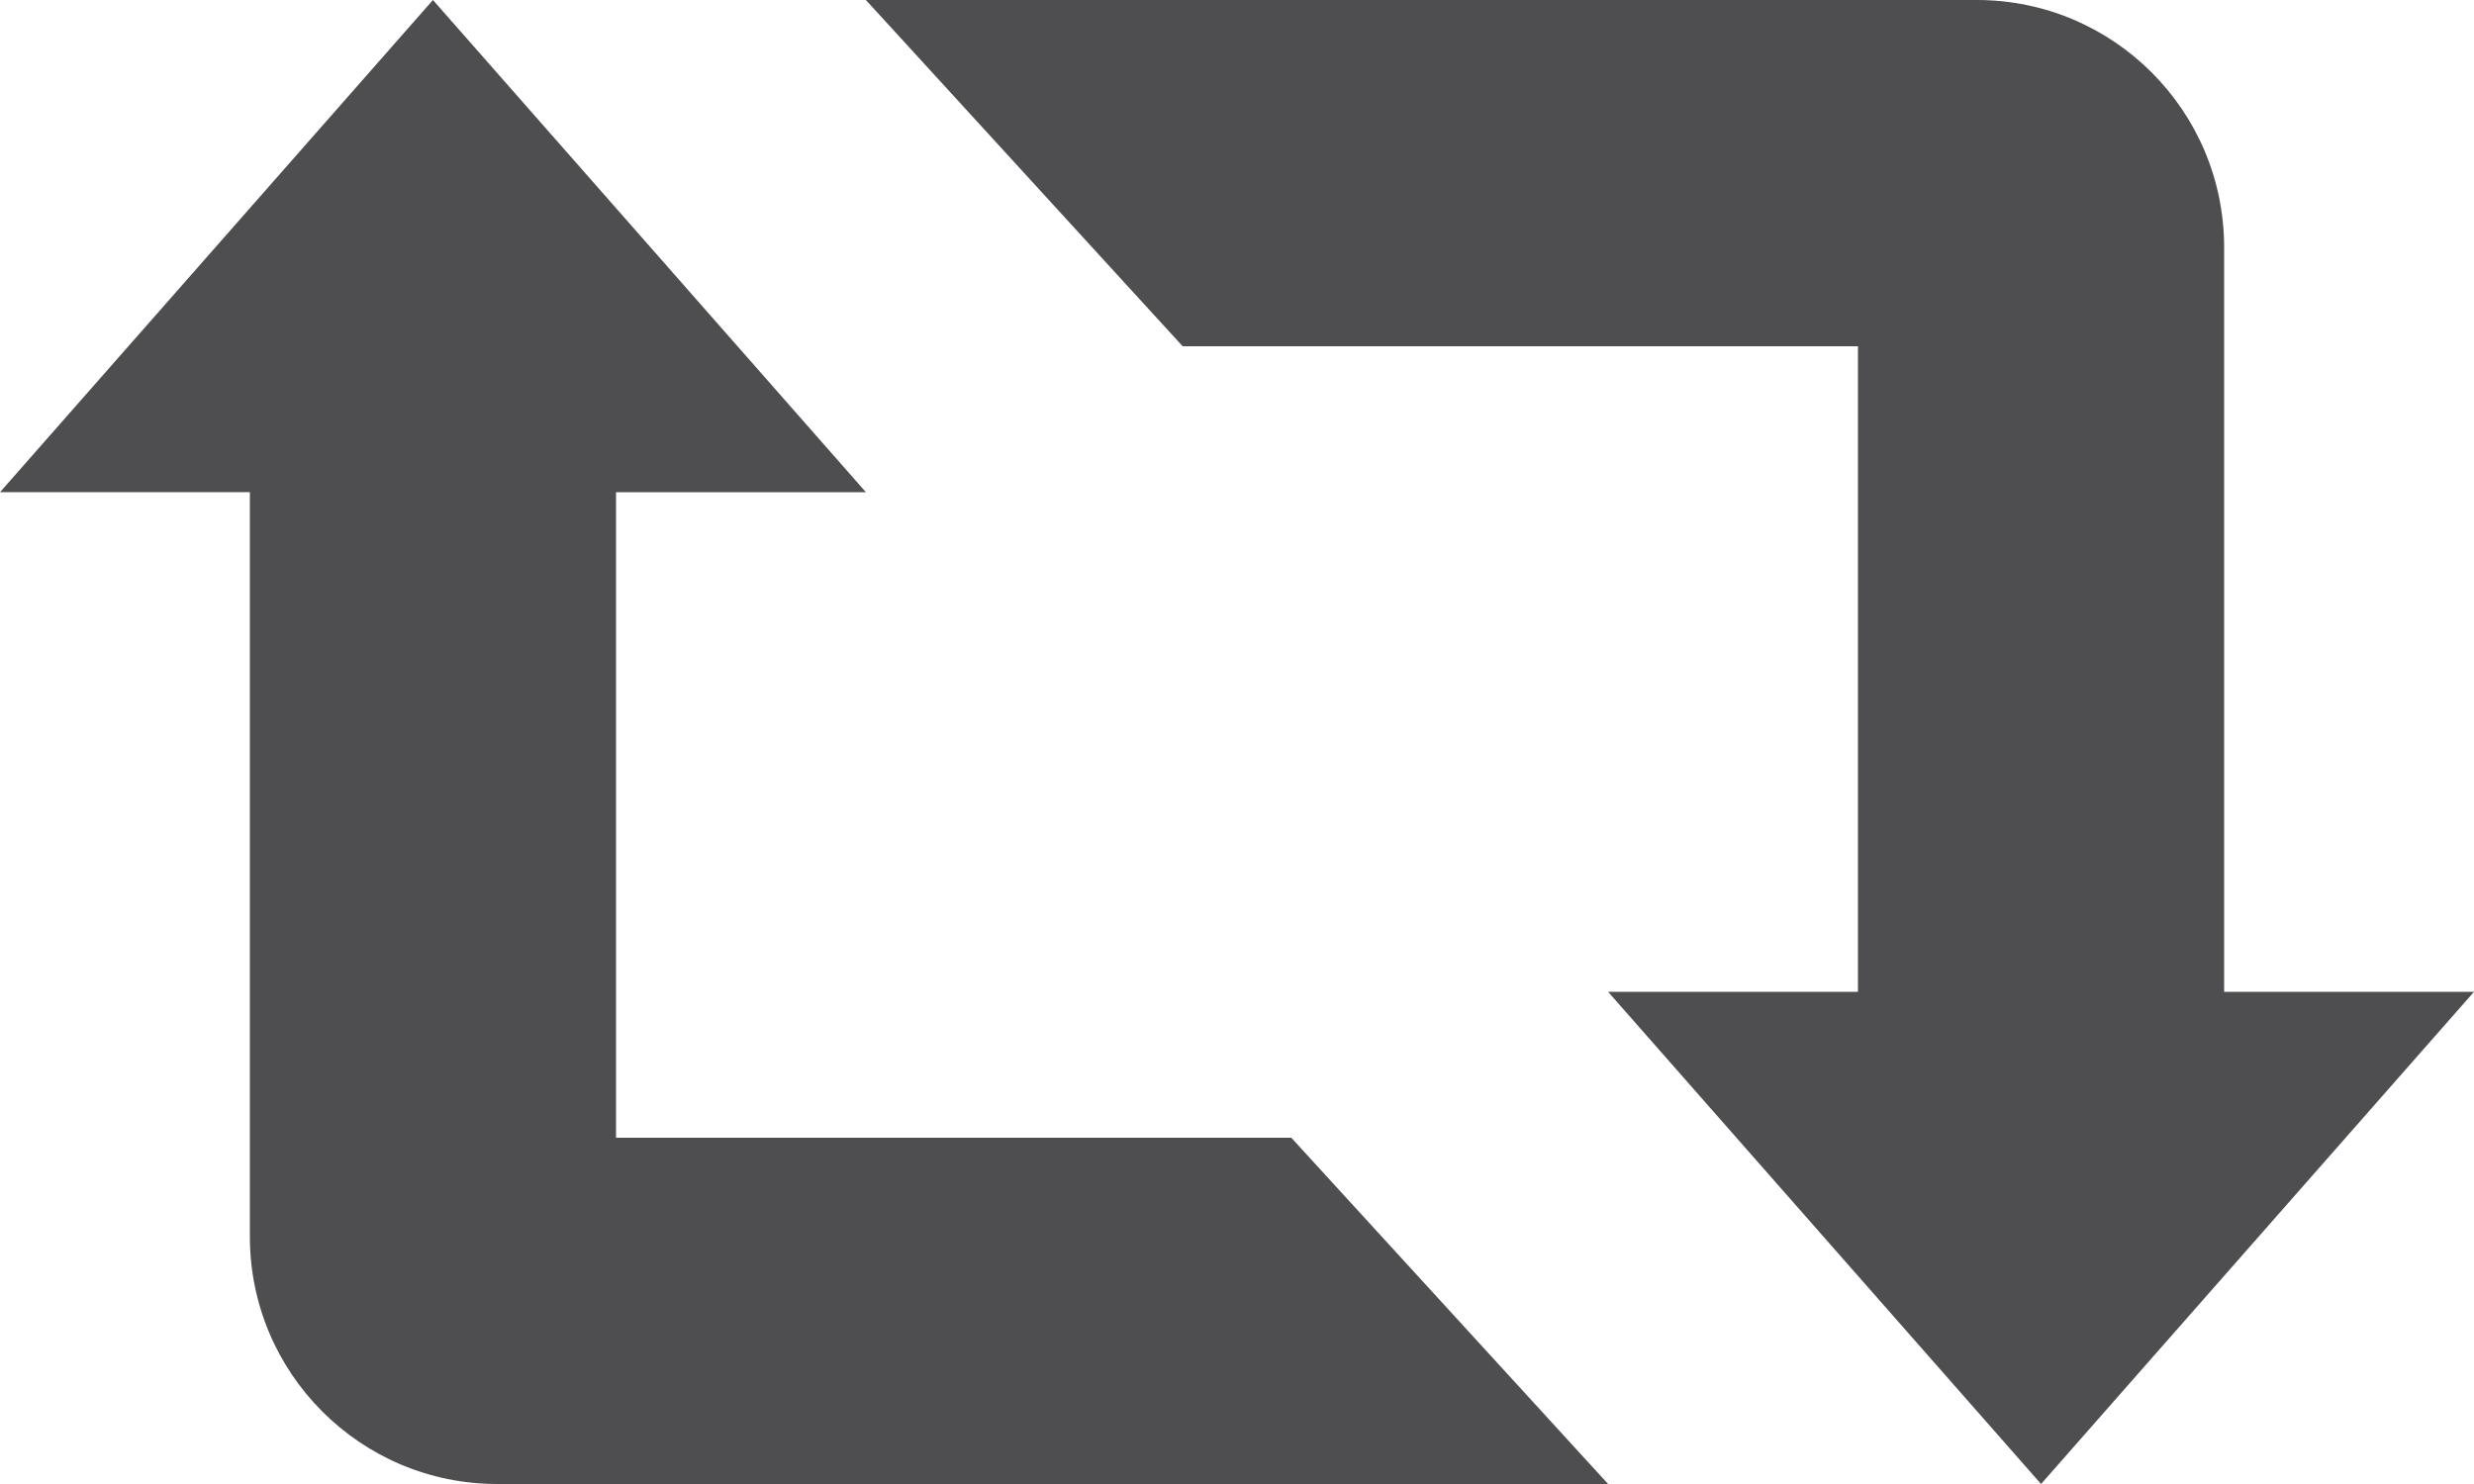 <?xml version="1.0" encoding="utf-8"?>
<!-- Generator: Adobe Illustrator 16.0.0, SVG Export Plug-In . SVG Version: 6.00 Build 0)  -->
<!DOCTYPE svg PUBLIC "-//W3C//DTD SVG 1.1//EN" "http://www.w3.org/Graphics/SVG/1.1/DTD/svg11.dtd">
<svg version="1.1" id="Capa_1" xmlns="http://www.w3.org/2000/svg" xmlns:xlink="http://www.w3.org/1999/xlink" x="0px" y="0px"
	 width="560px" height="336px" viewBox="200 112 560 336" enable-background="new 200 112 560 336" xml:space="preserve">
<g opacity="0.7">
	<g>
		<path fill="#030104" d="M339.439,369.6v-146.16H396L298,112l-98,111.439h56.56V392c0,30.929,25.065,56,56,56H564l-71.708-78.4
			H339.439z M703.44,336.56V168c0-30.929-25.071-56-56-56H396l71.702,78.4h152.853V336.56H564L662,448l98-111.44H703.44z"/>
	</g>
</g>
</svg>

